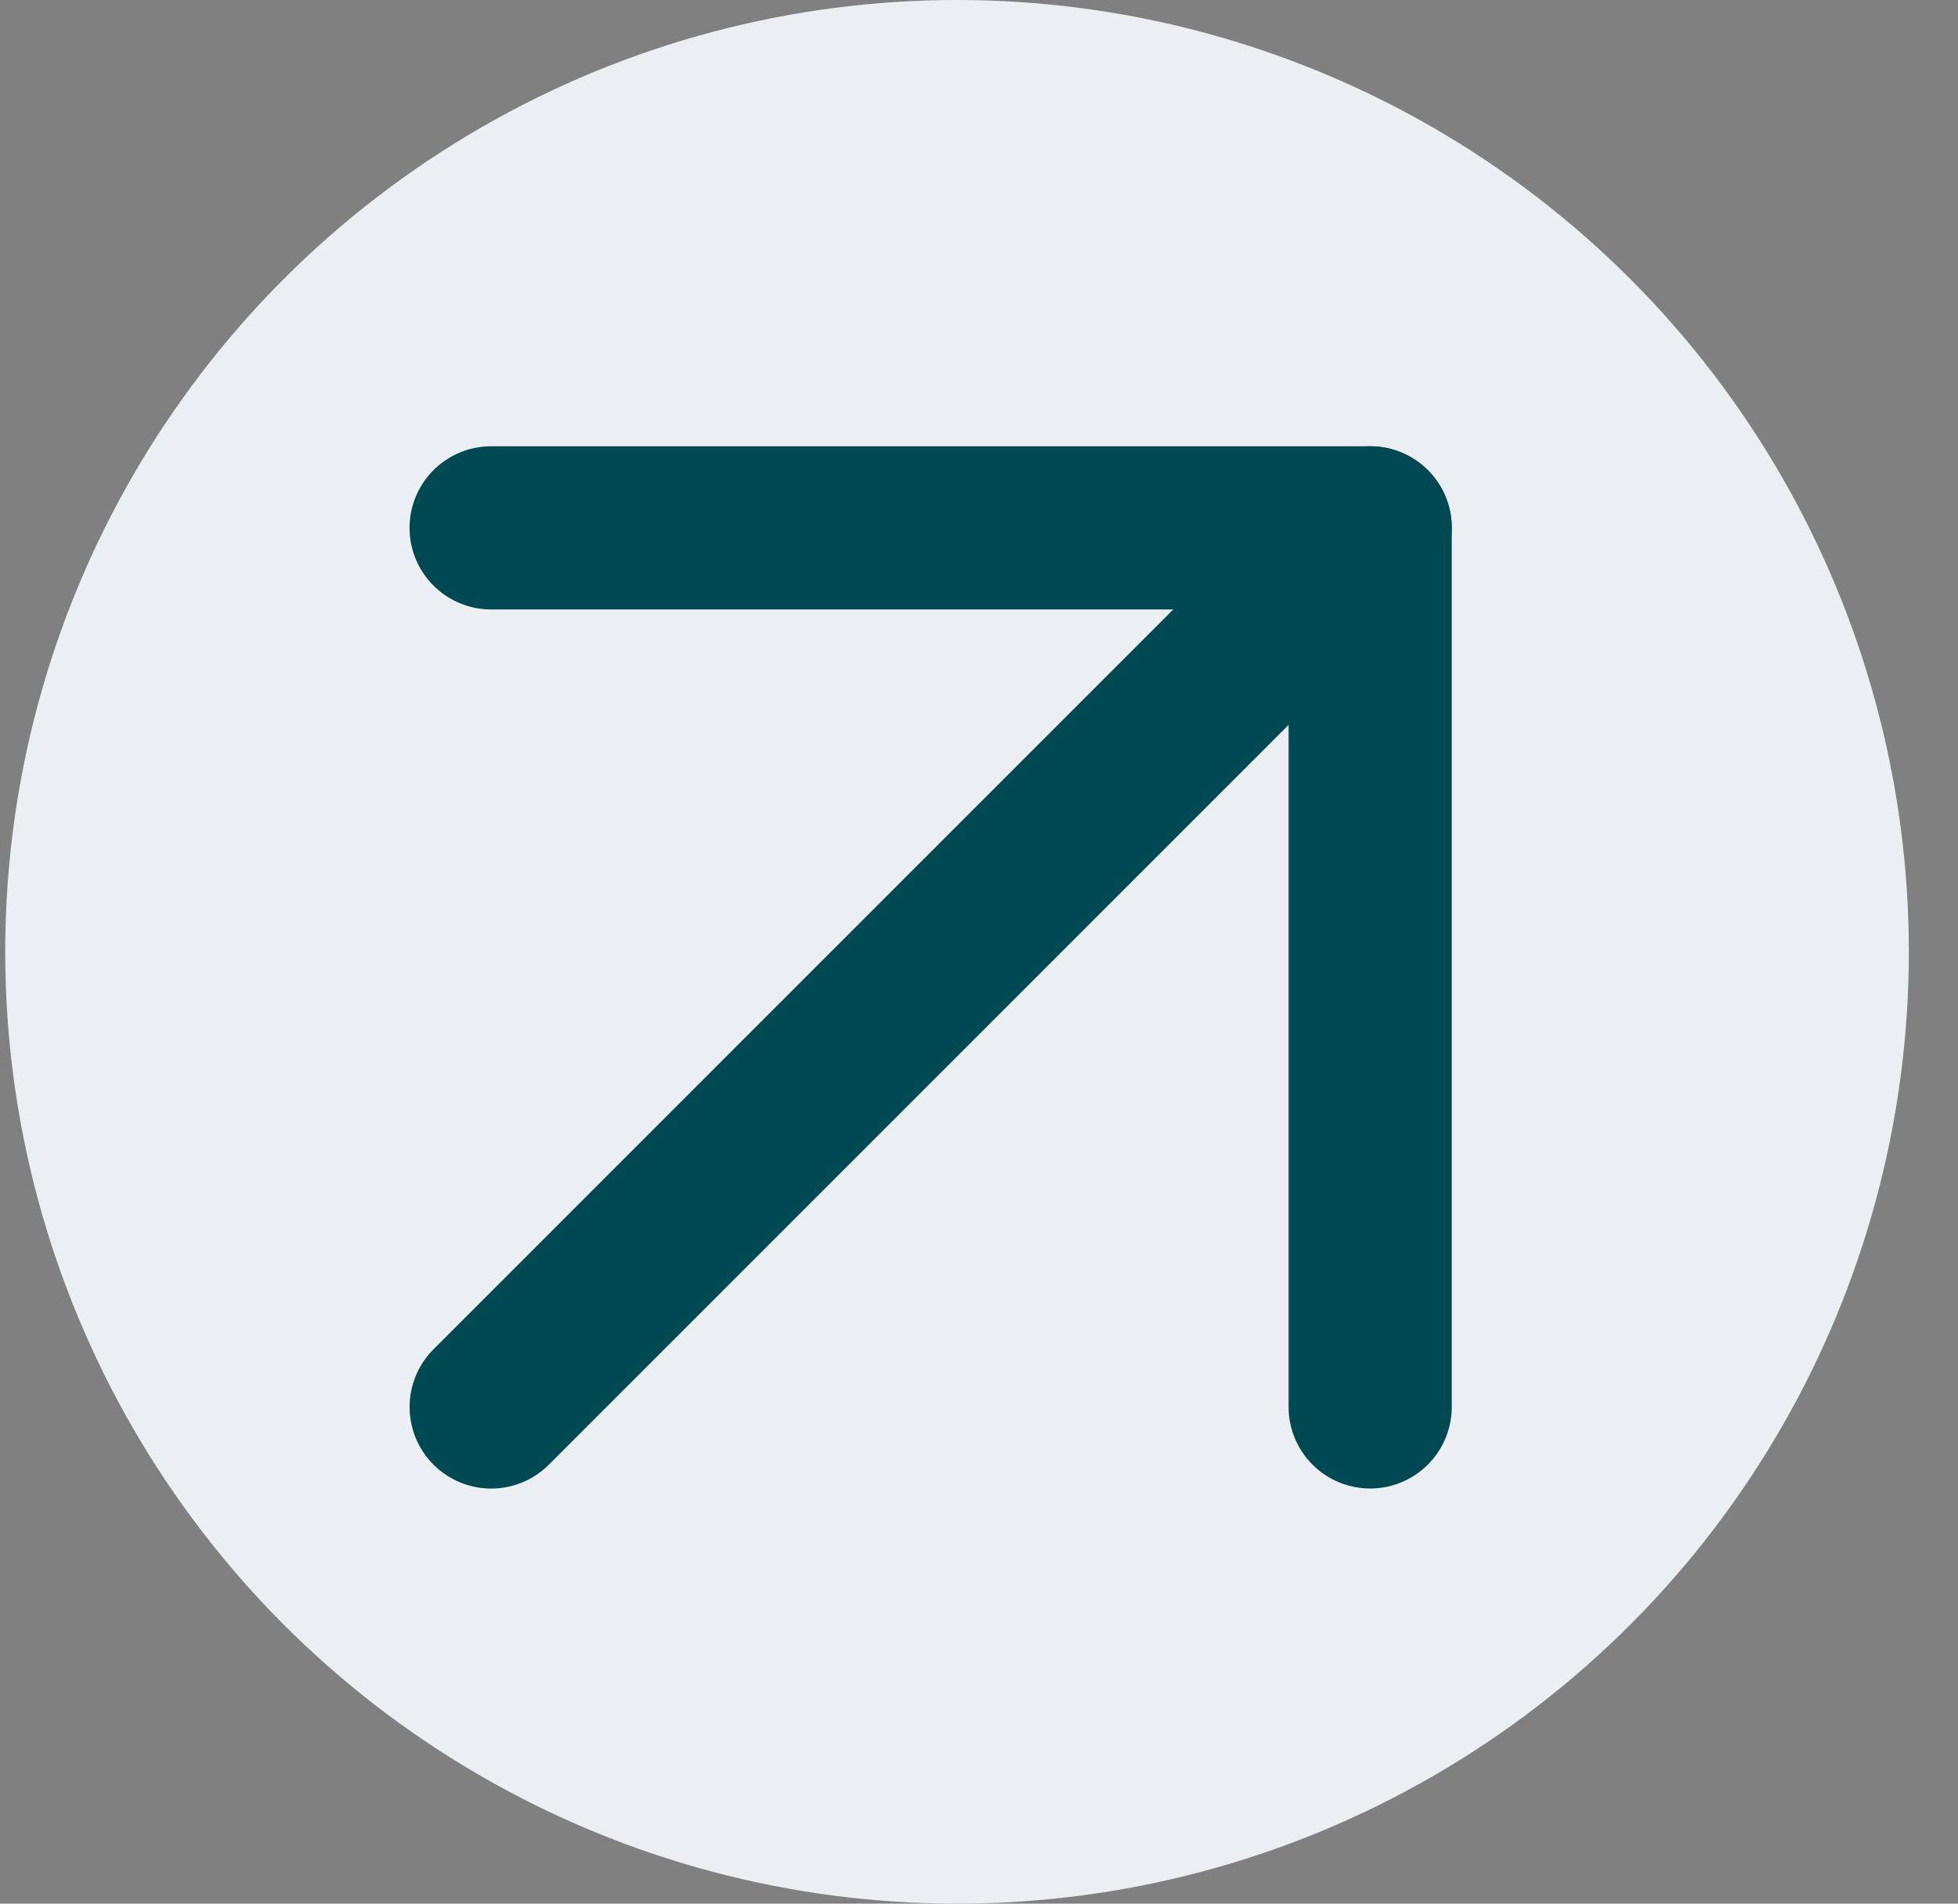 <?xml version="1.0" encoding="UTF-8"?> <svg xmlns="http://www.w3.org/2000/svg" width="36" height="35" viewBox="0 0 36 35" fill="none"><rect x="0" y="0" width="36" height="35" fill="#808080" stroke="none"/><circle cx="17.596" cy="17.5" r="17.5" fill="#EBEFF3"></circle><path d="M9.031 25.868L25.193 9.705" stroke="#014952" stroke-width="3" stroke-linecap="round" stroke-linejoin="round"></path><path d="M9.03 9.705L25.192 9.705L25.192 25.867" stroke="#014952" stroke-width="3" stroke-linecap="round" stroke-linejoin="round"></path></svg> 